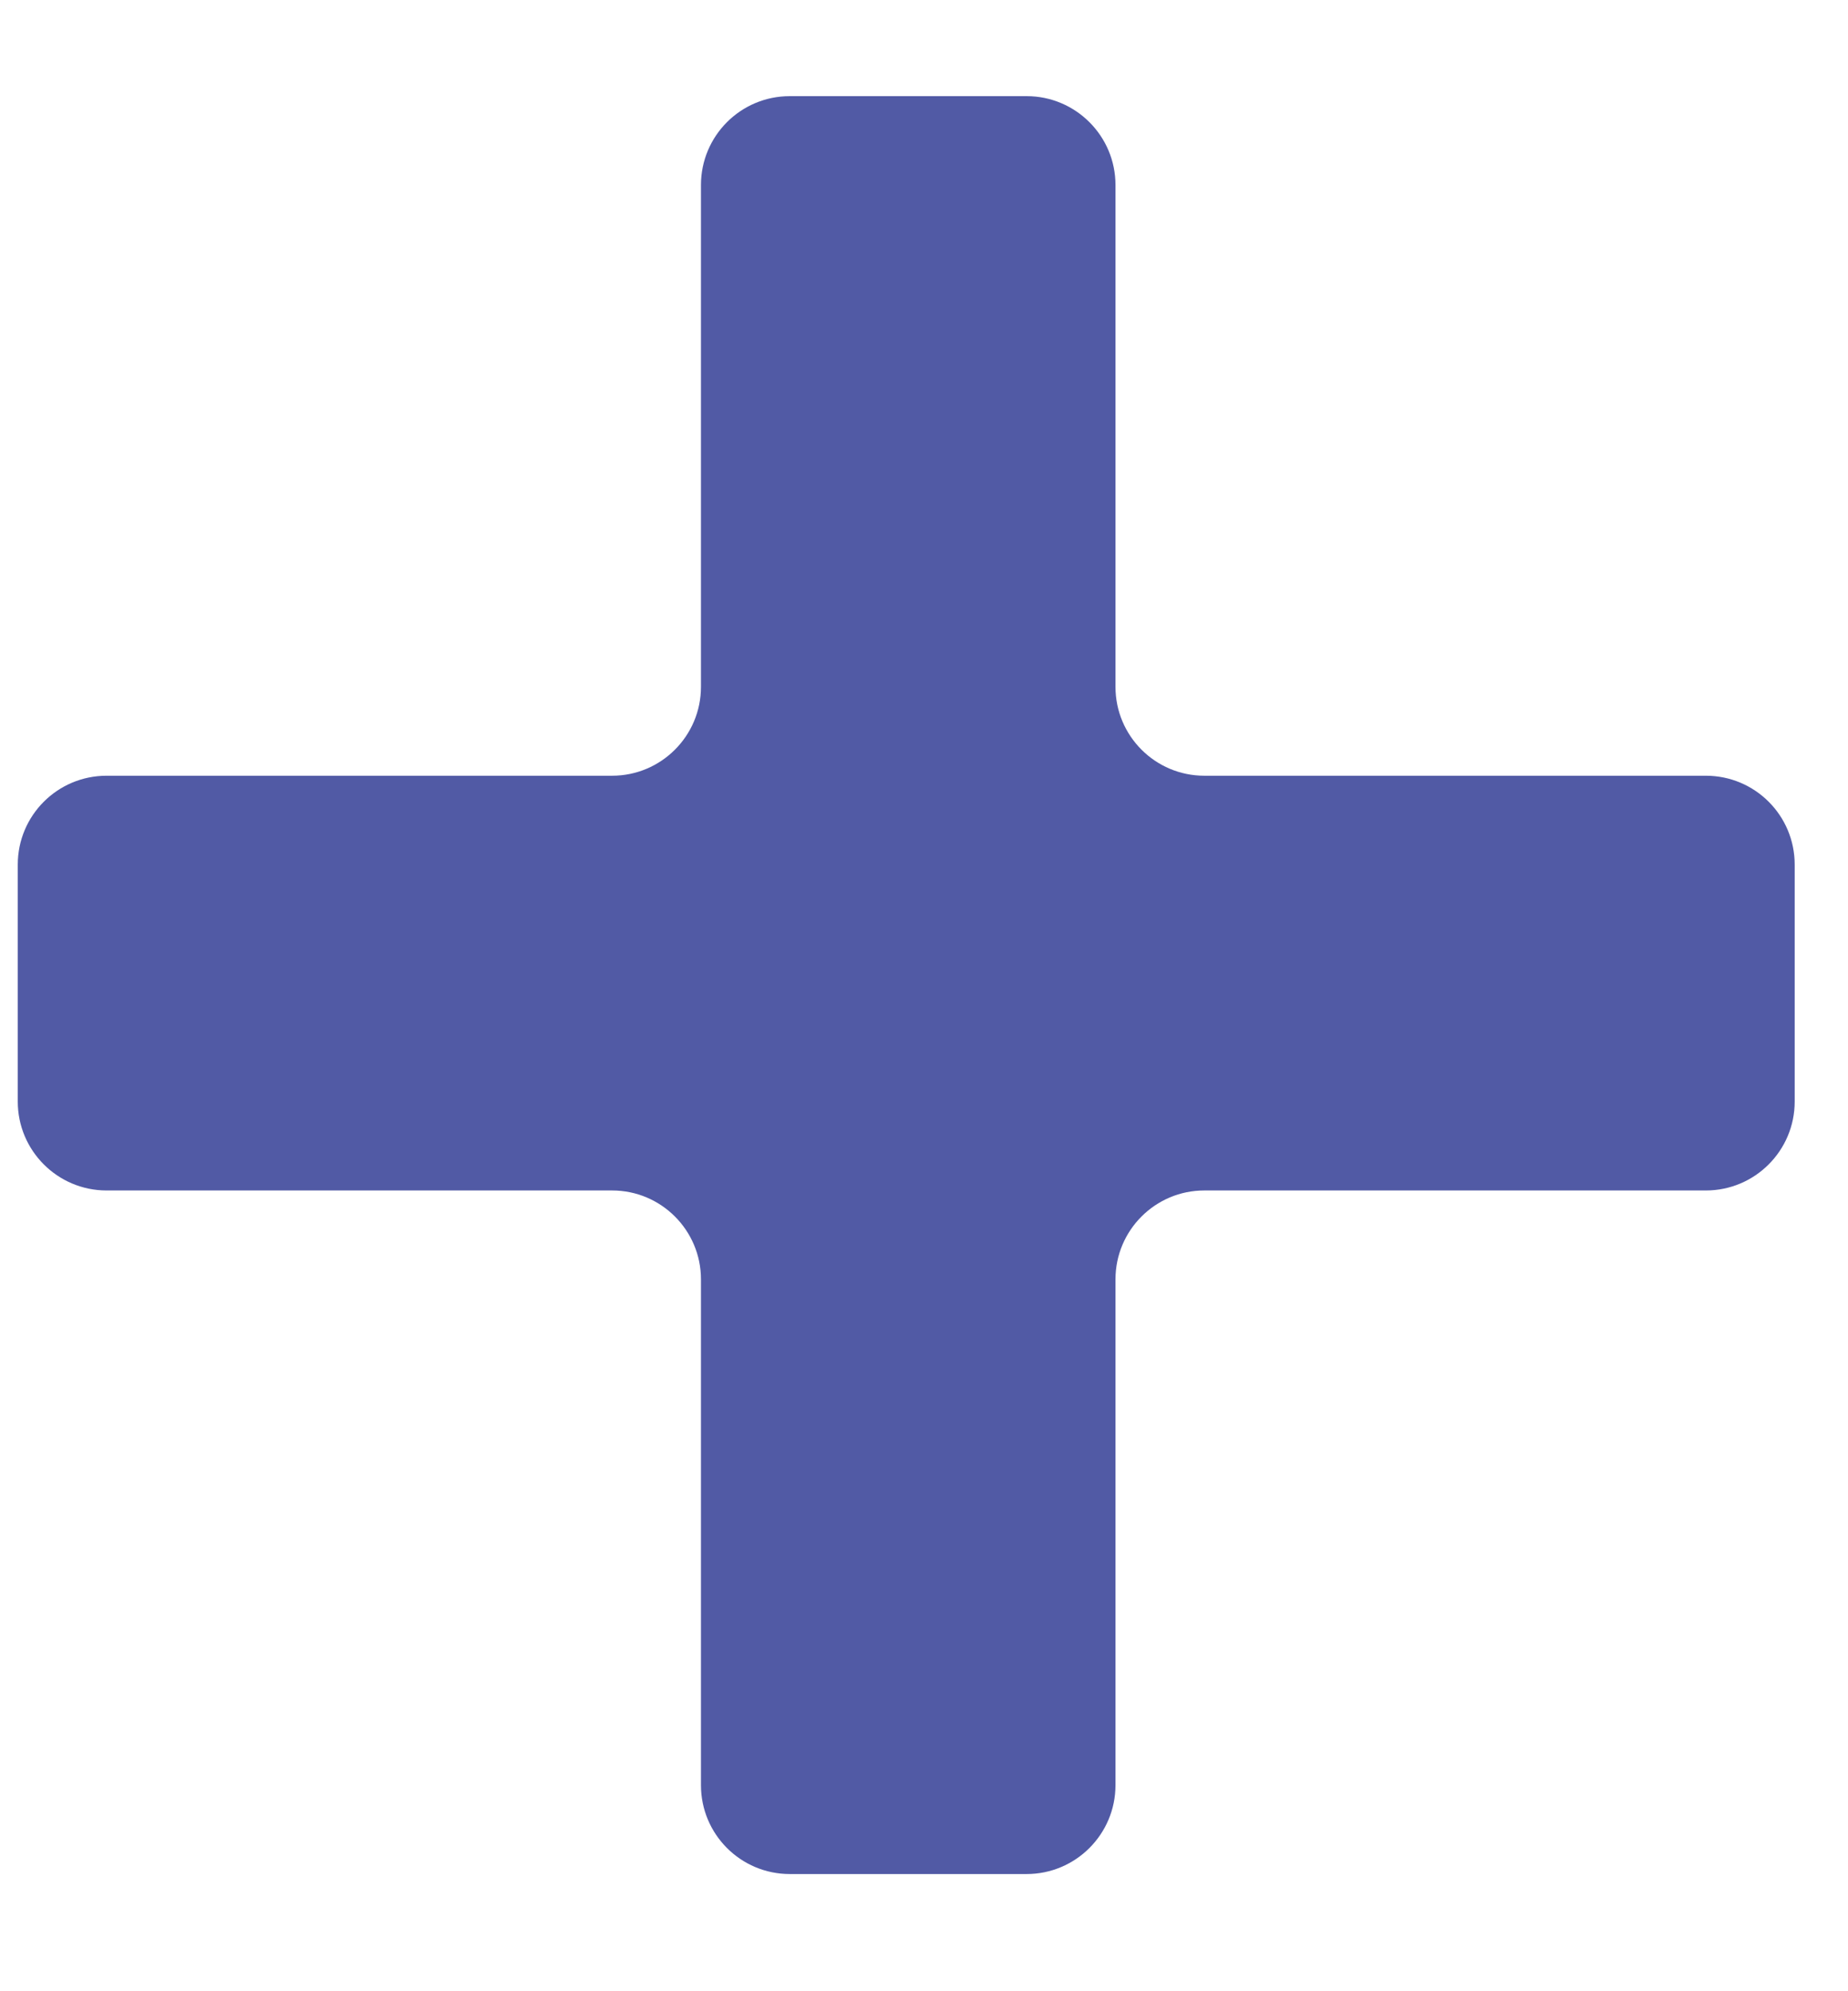 <?xml version="1.0" encoding="UTF-8"?> <svg xmlns="http://www.w3.org/2000/svg" width="13" height="14" viewBox="0 0 13 14" fill="none"><path d="M5.556 13.176C5.21 13.176 4.931 12.896 4.931 12.551V8.995C4.931 8.65 4.651 8.37 4.306 8.37H0.75C0.405 8.37 0.125 8.09 0.125 7.745V6.079C0.125 5.733 0.405 5.454 0.75 5.454H4.306C4.651 5.454 4.931 5.174 4.931 4.829V1.301C4.931 0.956 5.21 0.676 5.556 0.676H7.222C7.567 0.676 7.847 0.956 7.847 1.301V4.829C7.847 5.174 8.127 5.454 8.472 5.454H12C12.345 5.454 12.625 5.733 12.625 6.079V7.745C12.625 8.09 12.345 8.37 12 8.37H8.472C8.127 8.37 7.847 8.65 7.847 8.995V12.551C7.847 12.896 7.567 13.176 7.222 13.176H5.556Z" fill="#515AA5"></path></svg> 